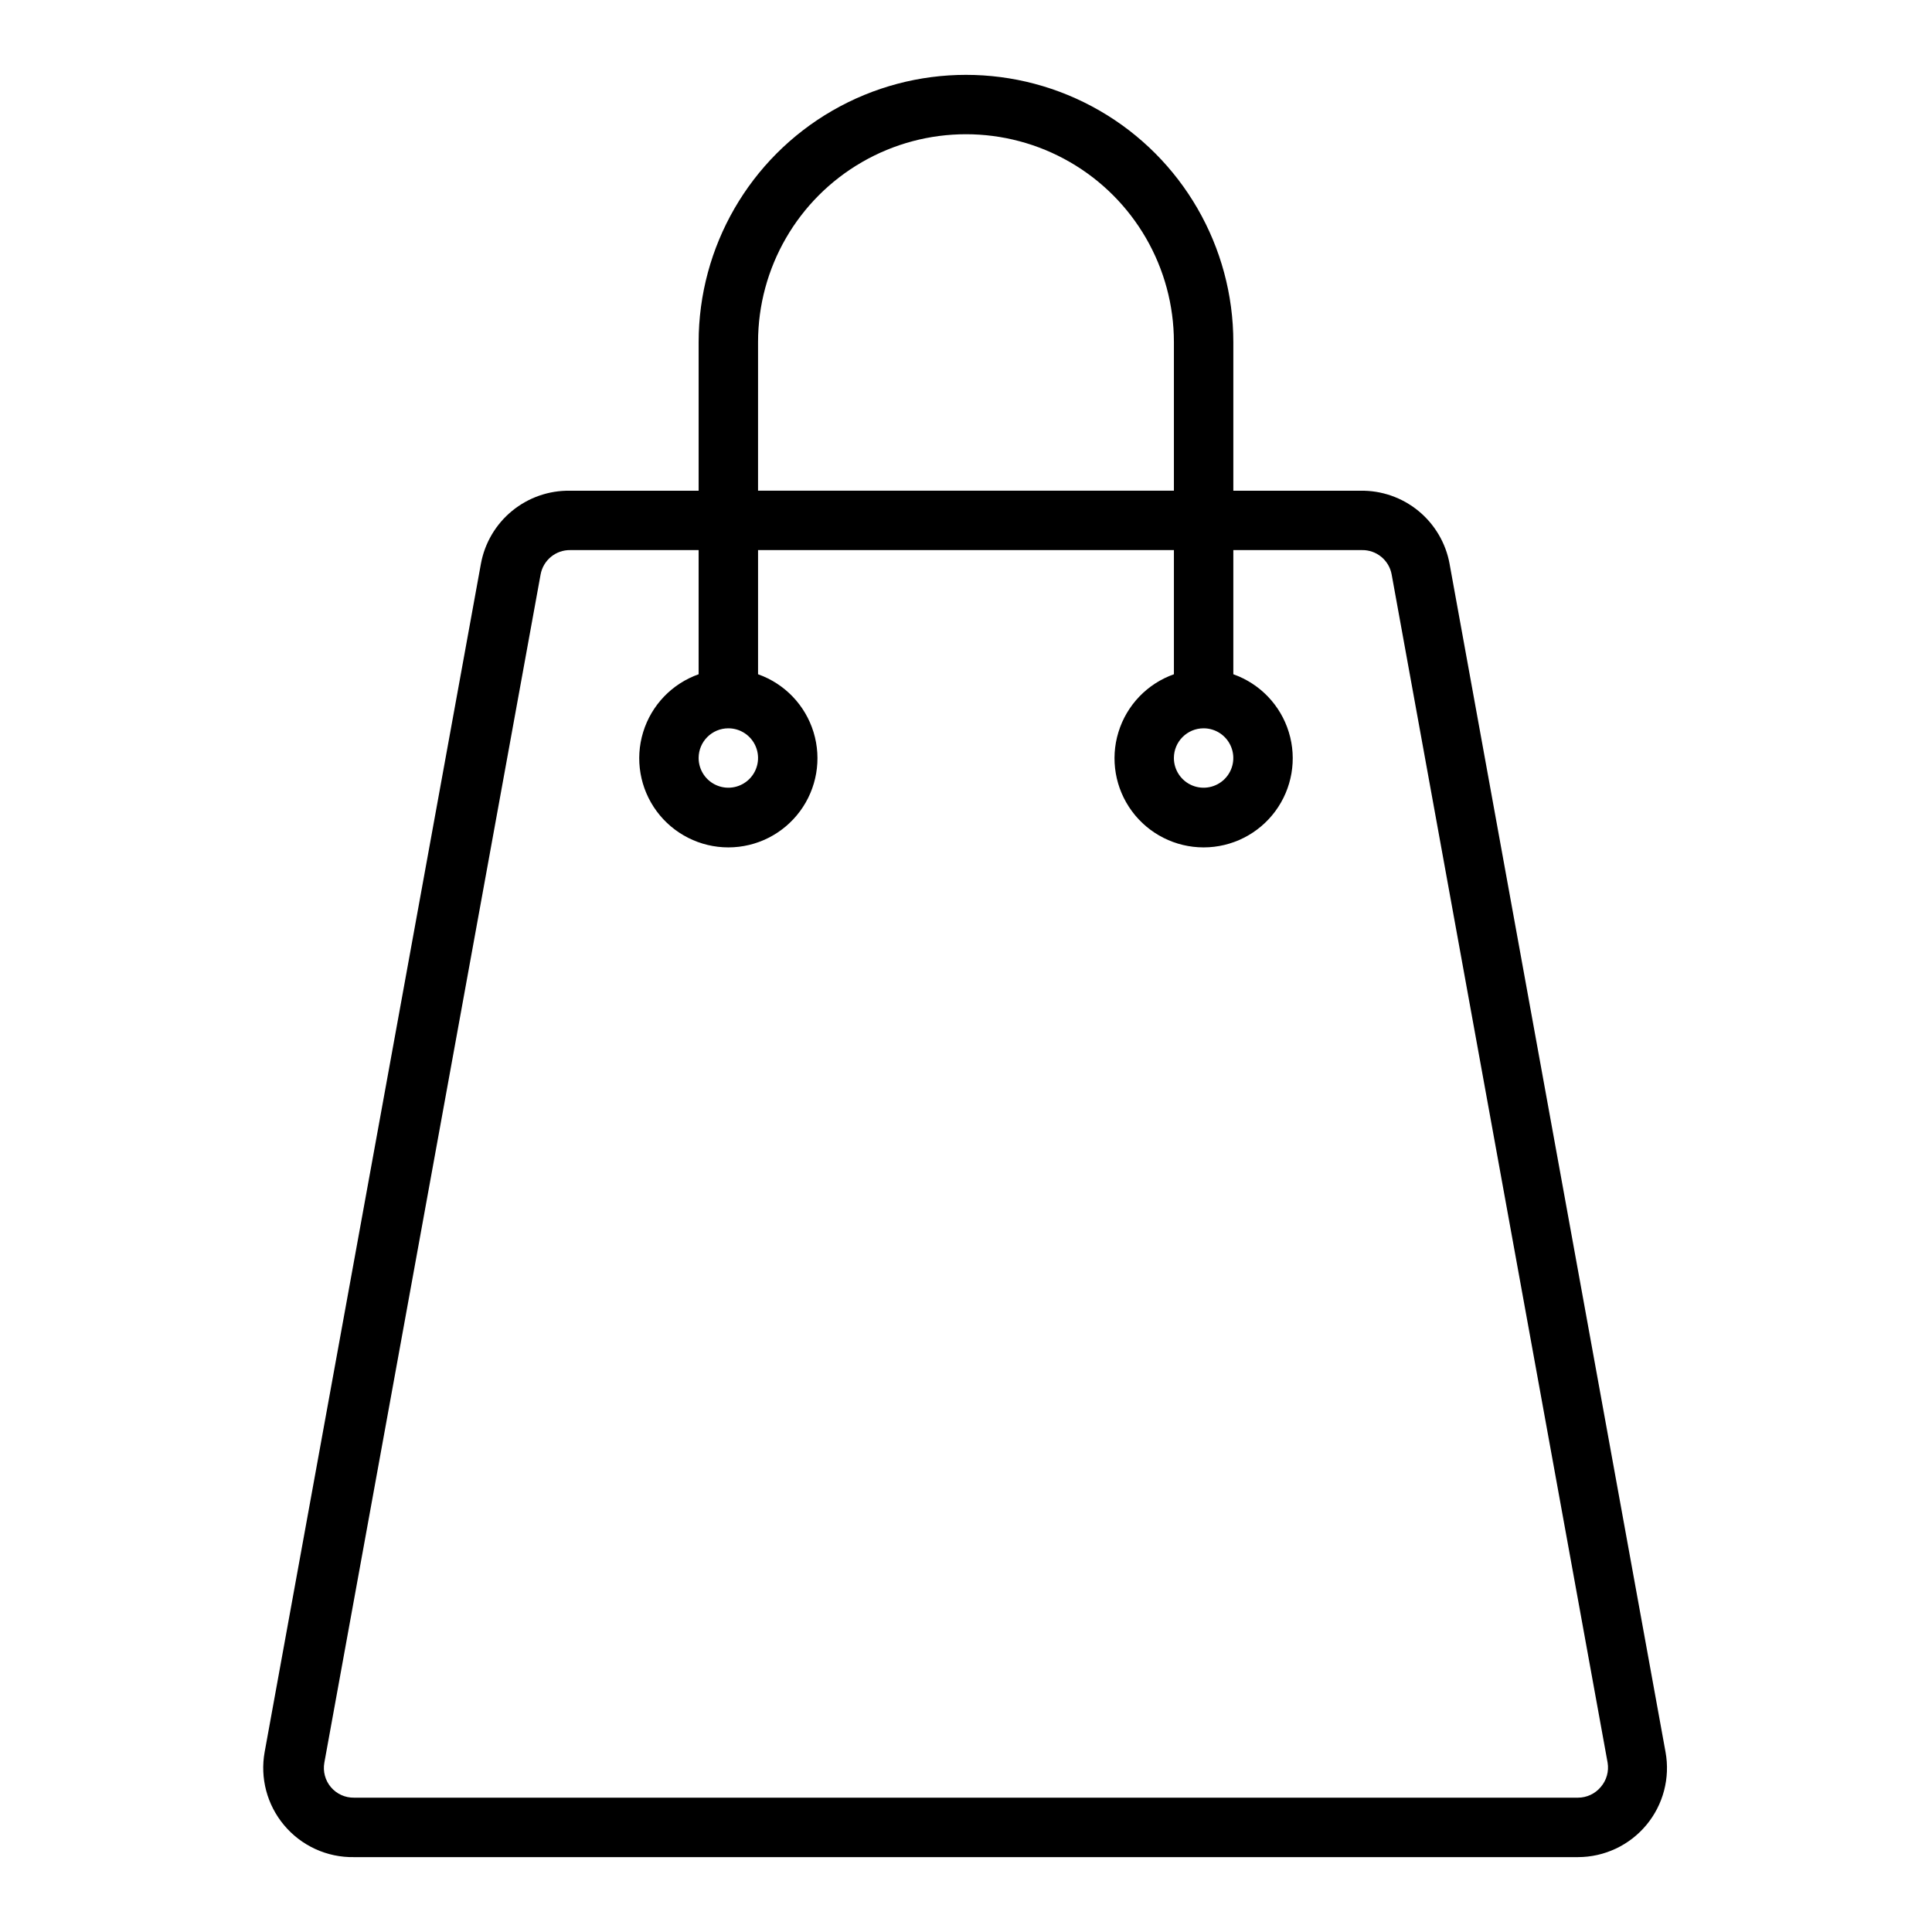 <?xml version="1.0" encoding="UTF-8"?>
<!-- Uploaded to: ICON Repo, www.svgrepo.com, Generator: ICON Repo Mixer Tools -->
<svg fill="#000000" width="800px" height="800px" version="1.1" viewBox="144 144 512 512" xmlns="http://www.w3.org/2000/svg">
 <path d="m585.38 608.29-57.23-314.88h0.004c-1.008-5.5-3.934-10.465-8.258-14.012-4.324-3.547-9.766-5.445-15.359-5.352h-33.691v-39.359c0-25.312-13.504-48.703-35.426-61.359-21.918-12.652-48.926-12.652-70.848 0-21.922 12.656-35.426 36.047-35.426 61.359v39.359h-34.086c-5.59-0.094-11.031 1.805-15.359 5.352-4.324 3.547-7.25 8.512-8.254 14.012l-57.309 314.88c-1.254 6.894 0.621 13.988 5.117 19.363 4.582 5.504 11.414 8.633 18.578 8.504h324.33c7.004-0.004 13.648-3.117 18.133-8.5 4.484-5.379 6.348-12.477 5.086-19.367zm-240.49-373.61c0-19.688 10.504-37.879 27.551-47.723 17.051-9.844 38.055-9.844 55.105 0s27.551 28.035 27.551 47.723v39.359h-110.21zm223.33 382.89c-1.496 1.797-3.719 2.836-6.059 2.832h-324.33c-2.359 0.039-4.609-0.98-6.137-2.781-1.523-1.797-2.16-4.188-1.738-6.508l57.309-314.88v0.004c0.695-3.789 4.023-6.519 7.875-6.457h34.004v32.906c-7.059 2.496-12.516 8.191-14.707 15.352s-0.859 14.938 3.594 20.957c4.453 6.019 11.5 9.574 18.988 9.574 7.488 0 14.531-3.555 18.984-9.574 4.453-6.019 5.789-13.797 3.598-20.957-2.191-7.16-7.652-12.855-14.711-15.352v-32.906h110.21v32.906c-7.059 2.496-12.516 8.191-14.707 15.352-2.195 7.16-0.859 14.938 3.594 20.957 4.453 6.019 11.496 9.574 18.988 9.574 7.488 0 14.531-3.555 18.984-9.574 4.453-6.019 5.789-13.797 3.594-20.957-2.191-7.16-7.648-12.855-14.707-15.352v-32.906h34.086c3.848-0.062 7.18 2.668 7.871 6.457l57.23 314.88v-0.004c0.387 2.316-0.277 4.684-1.812 6.457zm-231.2-280.56c3.184 0 6.055 1.918 7.273 4.859 1.215 2.941 0.543 6.328-1.707 8.578-2.254 2.25-5.637 2.926-8.578 1.707-2.945-1.219-4.863-4.09-4.863-7.273 0-4.348 3.527-7.871 7.875-7.871zm125.95 0c3.184 0 6.051 1.918 7.269 4.859 1.219 2.941 0.547 6.328-1.703 8.578-2.254 2.25-5.641 2.926-8.582 1.707-2.941-1.219-4.859-4.09-4.859-7.273 0-4.348 3.527-7.871 7.875-7.871z"/>
</svg>